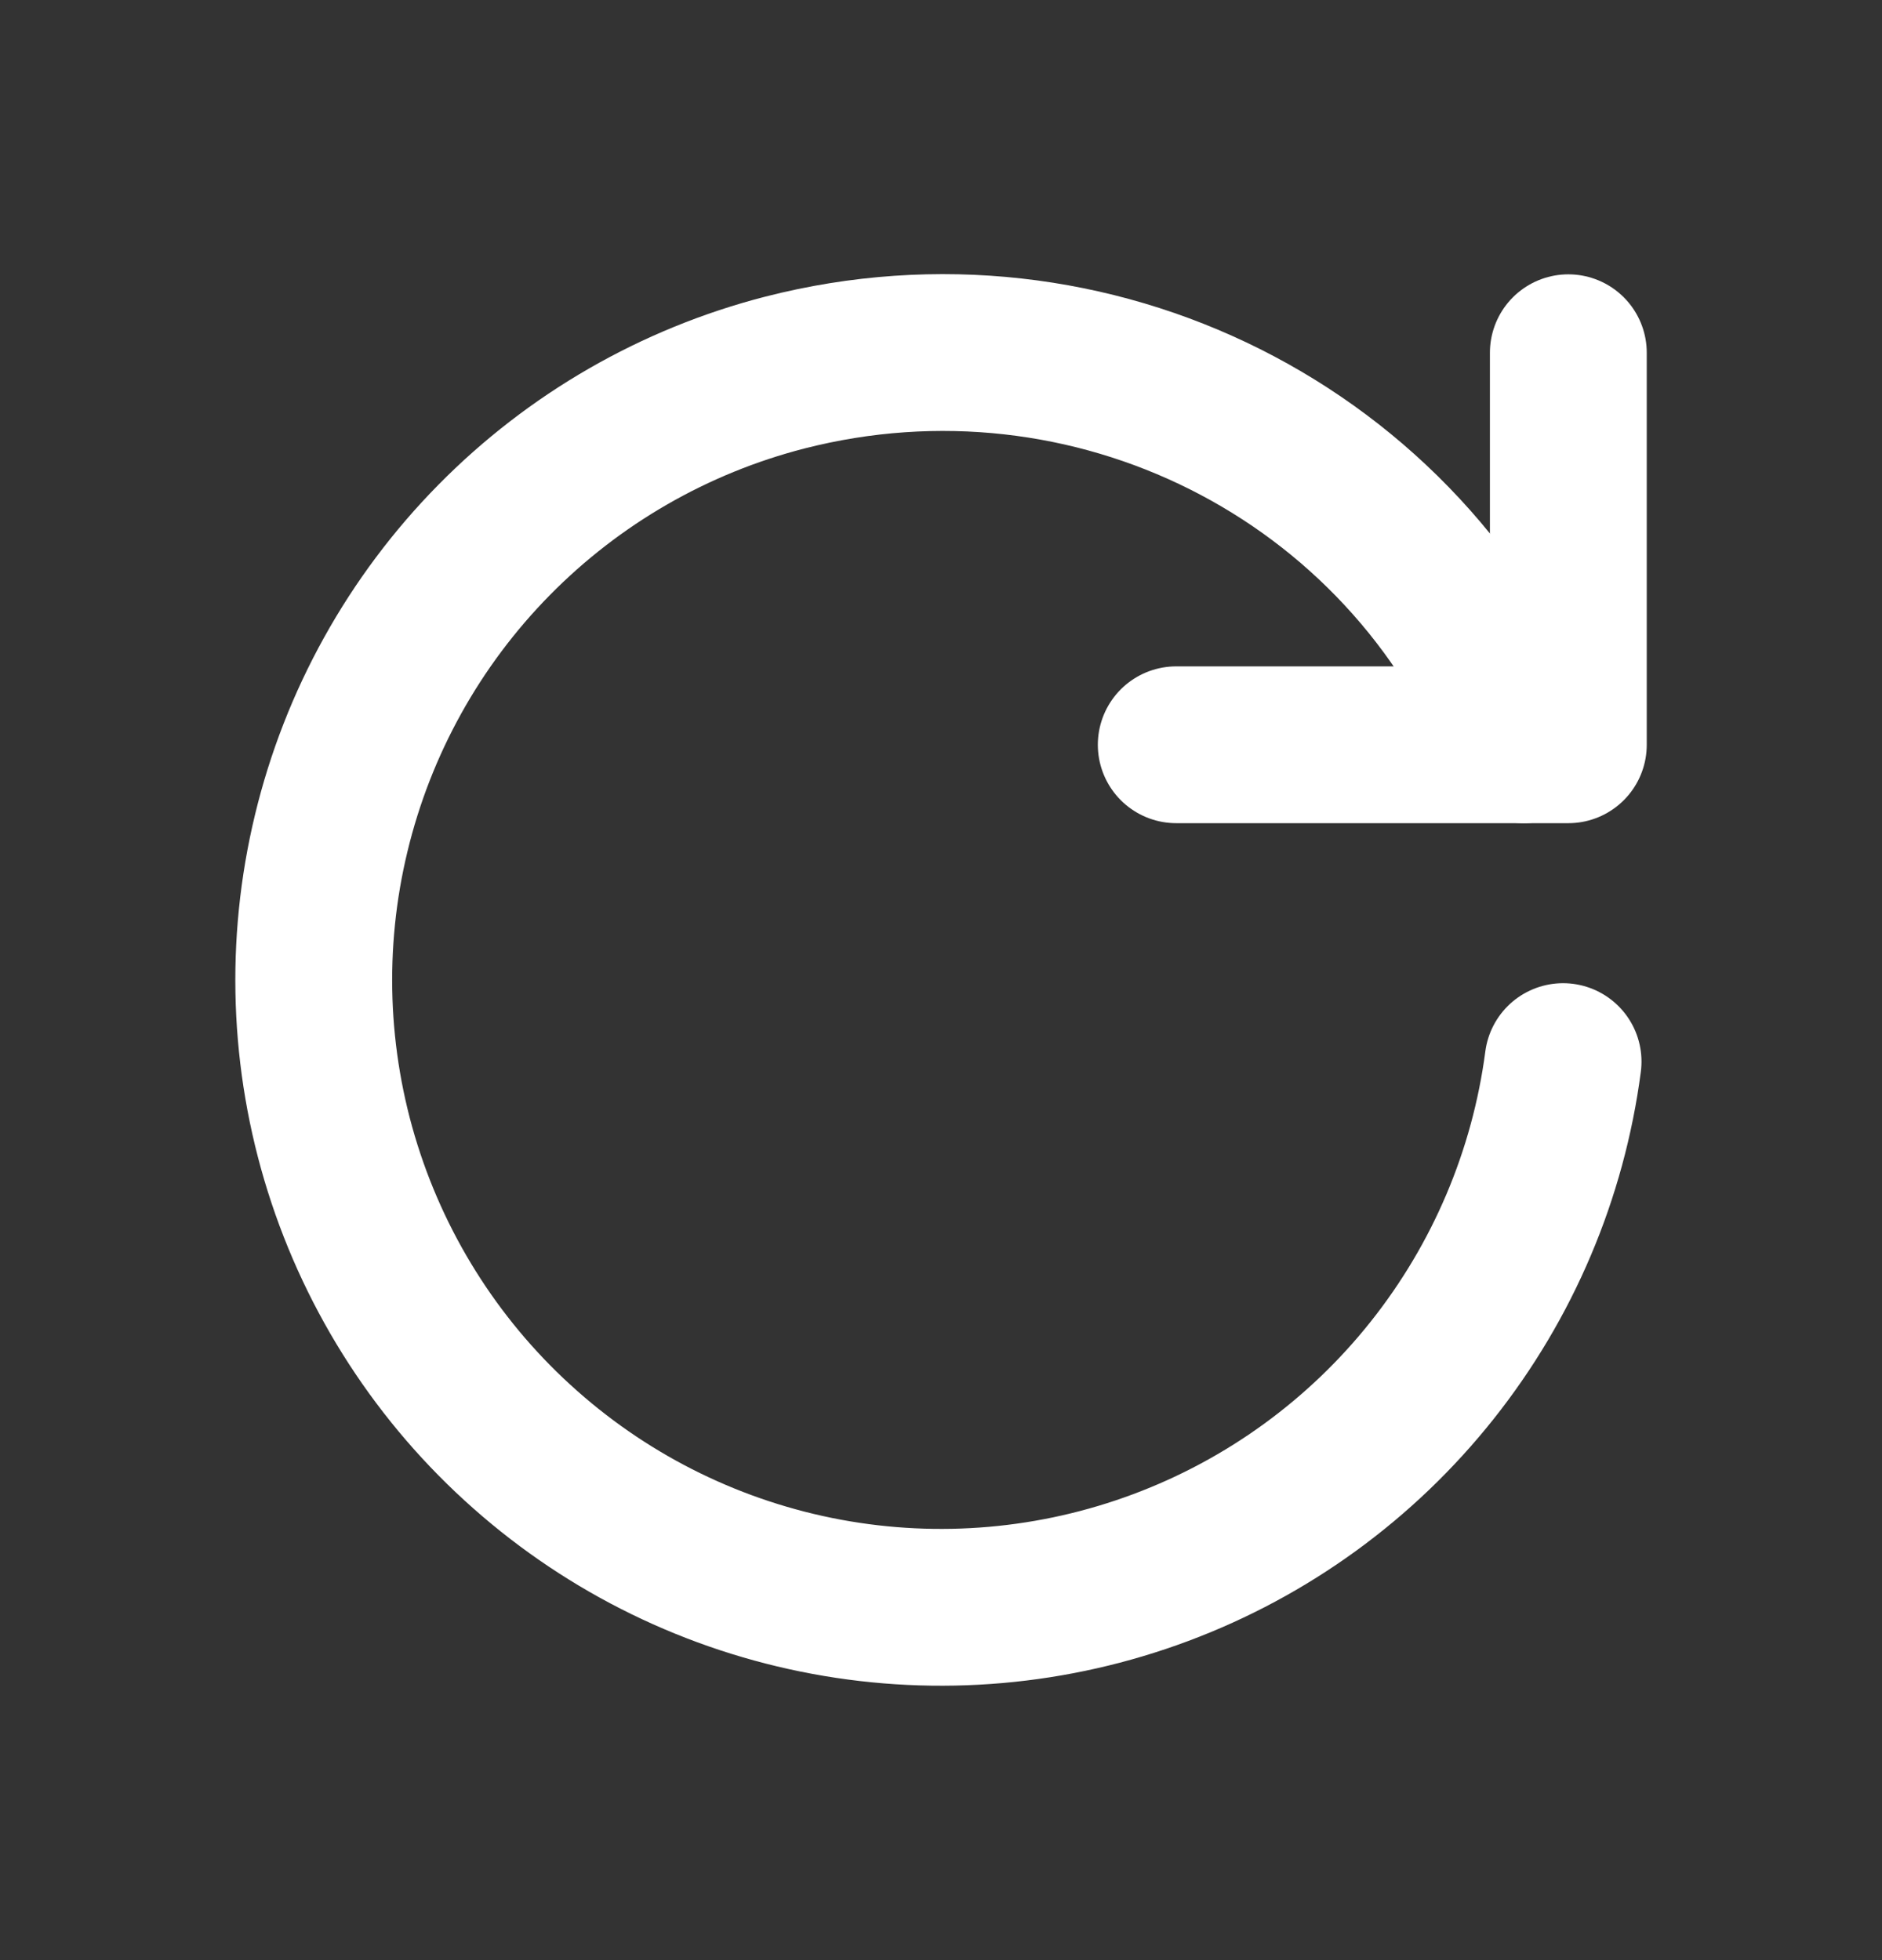 <svg width="24" height="25" viewBox="0 0 24 25" fill="none" xmlns="http://www.w3.org/2000/svg">
<rect x="0" y="0" width="24" height="25" fill="#333333" stroke="none"/>
<g id="FrontIcon" clip-path="url(#clip0_5652_4264)">
<path id="Vector" d="M19.933 13.54C19.744 14.98 19.167 16.341 18.263 17.478C17.36 18.615 16.163 19.485 14.803 19.993C13.443 20.502 11.97 20.631 10.542 20.366C9.114 20.101 7.785 19.452 6.698 18.489C5.61 17.527 4.806 16.286 4.37 14.901C3.934 13.515 3.883 12.038 4.224 10.626C4.564 9.214 5.282 7.921 6.301 6.887C7.32 5.852 8.602 5.114 10.008 4.752C13.907 3.752 17.943 5.759 19.433 9.499" stroke="white" stroke-width="2" stroke-linecap="round" stroke-linejoin="round"/>
<path id="Vector_2" d="M20 4.499V9.499H15" stroke="white" stroke-width="2" stroke-linecap="round" stroke-linejoin="round"/>
</g>
<defs>
<clipPath id="clip0_5652_4264">
<rect width="24" height="24" fill="white" transform="translate(0 0.499)"/>
</clipPath>
</defs>
</svg>
